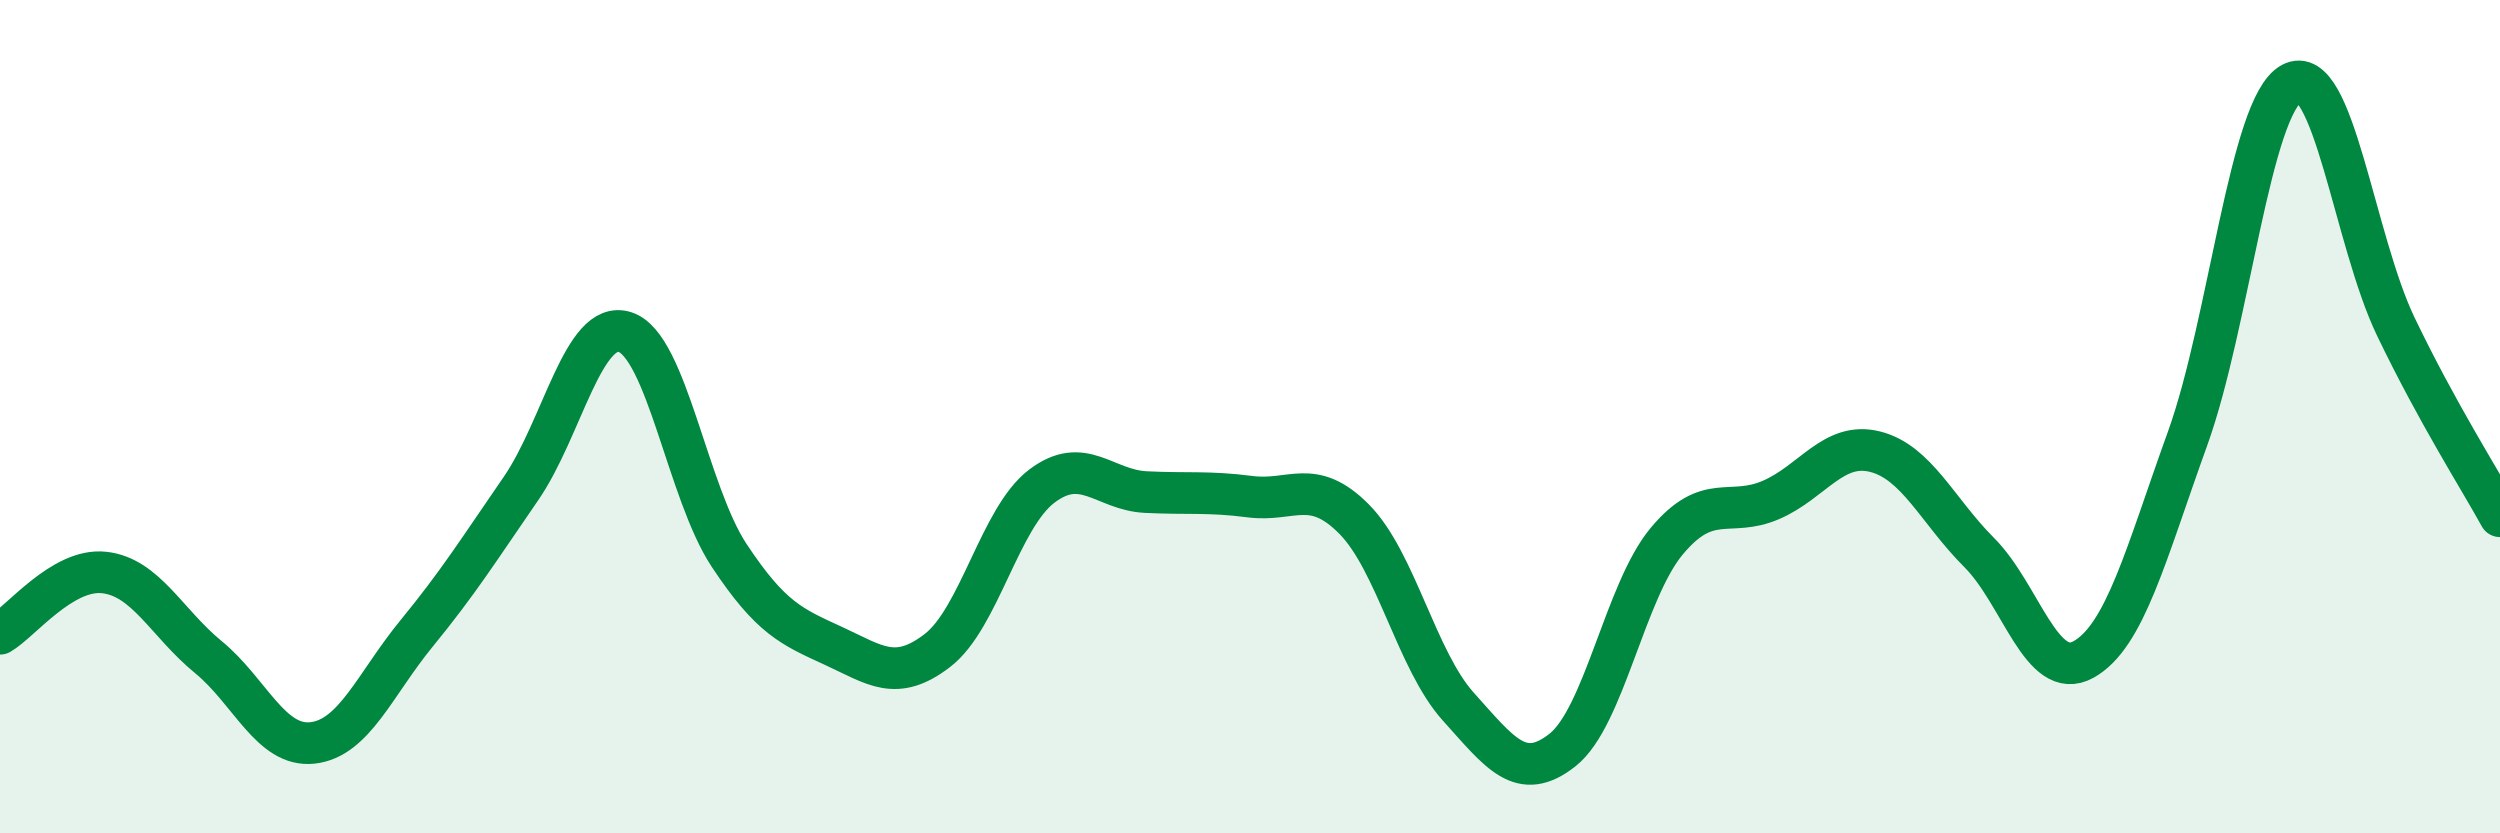 
    <svg width="60" height="20" viewBox="0 0 60 20" xmlns="http://www.w3.org/2000/svg">
      <path
        d="M 0,15.21 C 0.5,14.92 1.5,13.63 2.5,13.74 C 3.5,13.85 4,14.95 5,15.77 C 6,16.59 6.5,17.94 7.5,17.83 C 8.5,17.72 9,16.42 10,15.2 C 11,13.98 11.5,13.18 12.5,11.73 C 13.5,10.28 14,7.65 15,7.97 C 16,8.29 16.5,11.82 17.5,13.33 C 18.5,14.84 19,15.04 20,15.5 C 21,15.96 21.5,16.38 22.5,15.61 C 23.5,14.84 24,12.43 25,11.67 C 26,10.91 26.5,11.76 27.5,11.81 C 28.5,11.86 29,11.79 30,11.92 C 31,12.05 31.5,11.45 32.5,12.46 C 33.5,13.47 34,15.85 35,16.96 C 36,18.07 36.5,18.79 37.5,18 C 38.5,17.21 39,14.19 40,12.99 C 41,11.79 41.5,12.43 42.5,12 C 43.5,11.57 44,10.59 45,10.84 C 46,11.09 46.5,12.26 47.5,13.26 C 48.5,14.26 49,16.38 50,15.83 C 51,15.28 51.5,13.3 52.5,10.53 C 53.5,7.76 54,2.54 55,2 C 56,1.46 56.5,5.76 57.5,7.84 C 58.5,9.92 59.5,11.48 60,12.39L60 20L0 20Z"
        fill="#008740"
        opacity="0.1"
        stroke-linecap="round"
        stroke-linejoin="round"
      />
      <path
        d="M 0,15.21 C 0.5,14.92 1.5,13.63 2.5,13.74 C 3.5,13.85 4,14.95 5,15.77 C 6,16.59 6.5,17.94 7.5,17.83 C 8.5,17.72 9,16.42 10,15.2 C 11,13.98 11.5,13.18 12.5,11.73 C 13.5,10.28 14,7.65 15,7.97 C 16,8.29 16.5,11.82 17.5,13.33 C 18.5,14.84 19,15.04 20,15.5 C 21,15.96 21.5,16.38 22.5,15.61 C 23.5,14.84 24,12.43 25,11.67 C 26,10.91 26.5,11.76 27.5,11.81 C 28.5,11.86 29,11.79 30,11.92 C 31,12.05 31.5,11.45 32.5,12.46 C 33.5,13.47 34,15.85 35,16.96 C 36,18.07 36.5,18.79 37.5,18 C 38.5,17.21 39,14.19 40,12.99 C 41,11.79 41.5,12.43 42.5,12 C 43.5,11.57 44,10.59 45,10.84 C 46,11.09 46.5,12.26 47.5,13.26 C 48.5,14.26 49,16.38 50,15.83 C 51,15.28 51.5,13.3 52.5,10.53 C 53.5,7.76 54,2.54 55,2 C 56,1.46 56.5,5.76 57.5,7.84 C 58.5,9.92 59.5,11.48 60,12.39"
        stroke="#008740"
        stroke-width="1"
        fill="none"
        stroke-linecap="round"
        stroke-linejoin="round"
      />
    </svg>
  